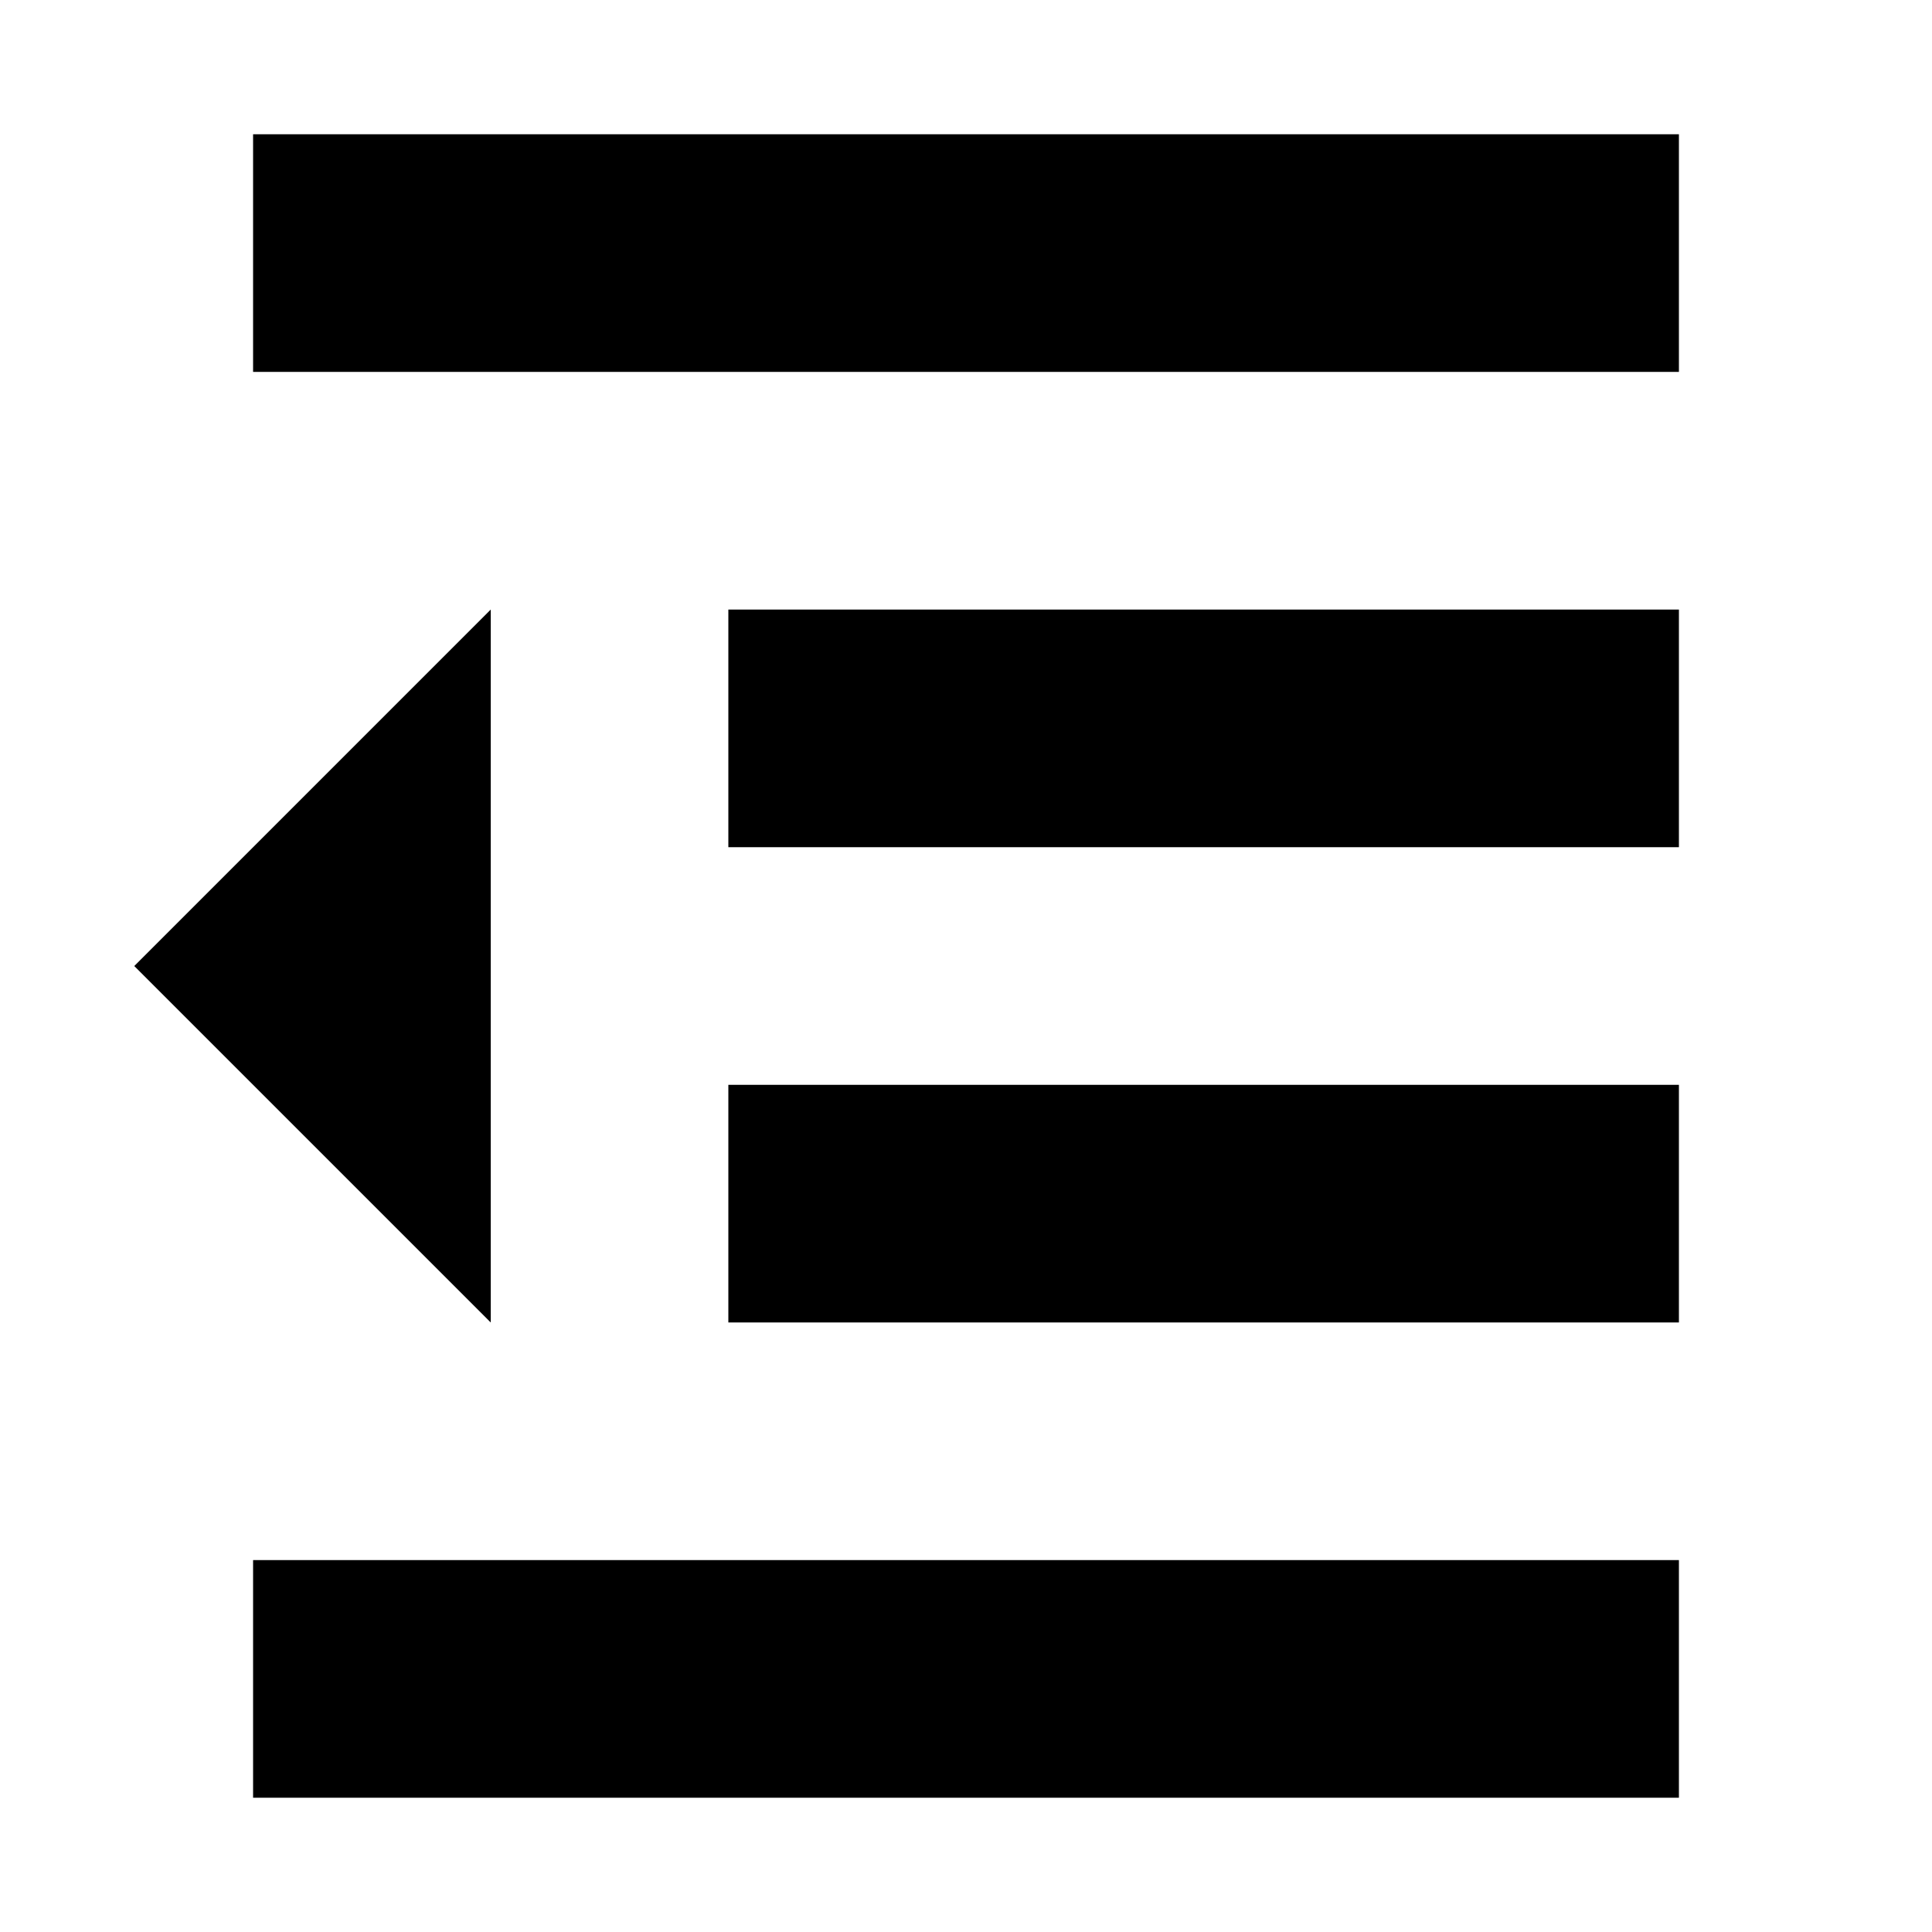 <?xml version="1.0" encoding="UTF-8"?>
<!-- Uploaded to: SVG Repo, www.svgrepo.com, Generator: SVG Repo Mixer Tools -->
<svg fill="#000000" width="800px" height="800px" version="1.1" viewBox="144 144 512 512" xmlns="http://www.w3.org/2000/svg">
 <g>
  <path d="m211.07 179.58h377.86v62.977h-377.86z"/>
  <path d="m337.02 305.54h251.91v62.977h-251.91z"/>
  <path d="m337.02 431.49h251.91v62.977h-251.91z"/>
  <path d="m211.07 557.44h377.86v62.977h-377.86z"/>
  <path d="m274.05 305.54v188.93l-94.465-94.461z"/>
 </g>
</svg>